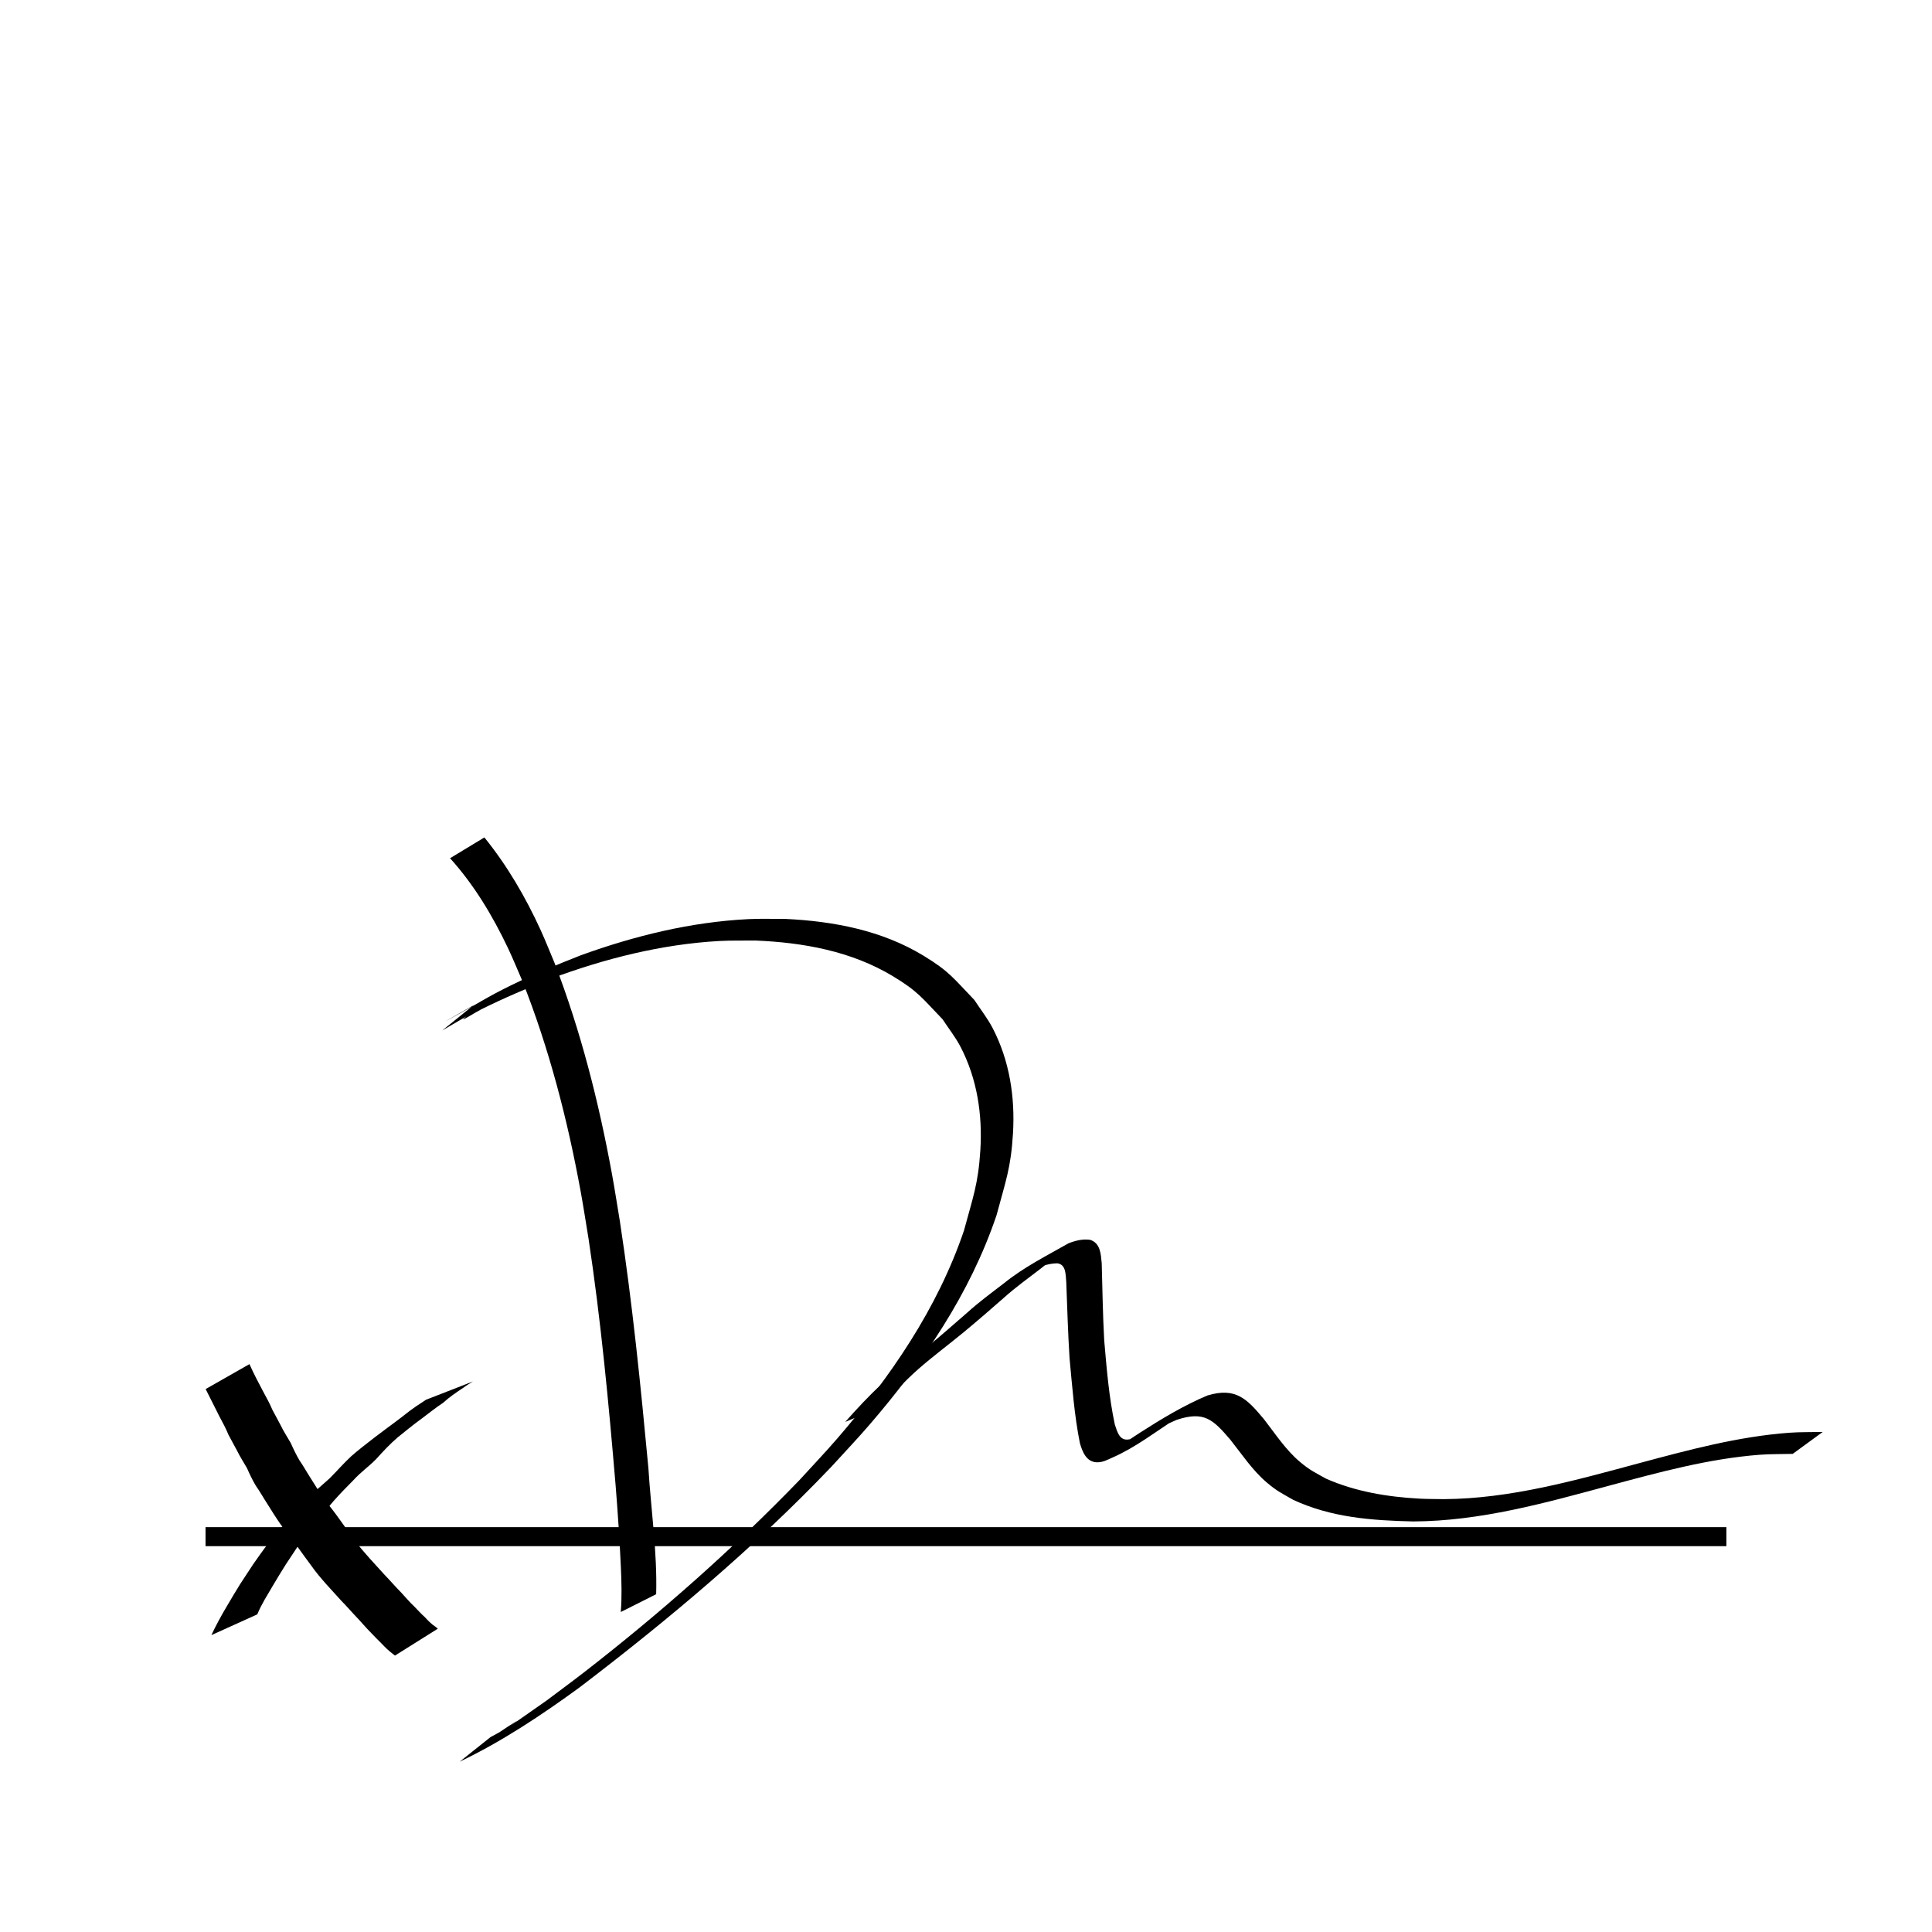<?xml version="1.0" encoding="UTF-8"?>
<!-- Uploaded to: SVG Repo, www.svgrepo.com, Generator: SVG Repo Mixer Tools -->
<svg width="800px" height="800px" version="1.1" viewBox="144 144 512 512" xmlns="http://www.w3.org/2000/svg">
 <path transform="matrix(5.038 0 0 5.038 148.09 -4650)" d="m10 1032.4h80" fill="none" stroke="#000000"/>
 <path d="m200.02 577.32c1.227-2.613 2.609-5.144 4.082-7.625 1.133-1.961 2.312-3.891 3.496-5.82 1.16-1.816 2.371-3.594 3.543-5.402 1.289-1.832 2.578-3.672 3.945-5.449 1.684-1.977 3.324-3.984 4.996-5.969 1.703-2.008 3.531-3.902 5.367-5.785 1.828-2.012 3.953-3.707 5.949-5.539 1.938-1.922 3.707-4.004 5.719-5.852 1.945-1.707 4.012-3.269 6.047-4.863 1.969-1.457 3.898-2.973 5.887-4.402 1.762-1.293 3.41-2.719 5.231-3.934 0.863-0.594 1.734-1.172 2.617-1.734 0 0 12.441-4.848 12.441-4.848-0.875 0.57-1.797 1.07-2.621 1.719-1.836 1.207-3.644 2.434-5.273 3.926-2.051 1.344-3.934 2.898-5.902 4.356-2.098 1.488-4.059 3.18-6.086 4.758-2.082 1.781-3.93 3.777-5.769 5.805-1.887 1.941-4.121 3.492-5.941 5.504-1.844 1.863-3.684 3.734-5.414 5.703-1.688 1.949-3.258 4-4.988 5.91-1.41 1.719-2.637 3.566-3.984 5.332-1.188 1.793-2.348 3.602-3.555 5.379-1.219 1.91-2.379 3.856-3.539 5.801-1.43 2.469-3.004 4.871-4.078 7.527 0 0-12.176 5.508-12.176 5.508z"/>
 <path d="m210.11 505.51c1.113 2.488 2.379 4.906 3.66 7.316 0.871 1.586 1.742 3.191 2.449 4.856 0.719 1.367 1.488 2.707 2.188 4.086 0.762 1.609 1.762 3.082 2.637 4.625 0.703 1.586 1.449 3.144 2.332 4.641 1.109 1.582 2.023 3.285 3.082 4.902 1.117 1.809 2.25 3.609 3.469 5.352 1.383 1.785 2.801 3.551 4.094 5.402 1.297 1.801 2.59 3.602 3.918 5.379 1.199 1.777 2.641 3.332 4.043 4.941 1.301 1.414 2.59 2.848 3.883 4.273 1.543 1.582 2.965 3.273 4.527 4.84 1.133 1.207 2.188 2.5 3.402 3.621 0.906 0.918 1.758 1.906 2.731 2.754 0.887 0.957 1.789 1.906 2.891 2.617 0.203 0.168 0.406 0.336 0.605 0.508l-11.344 7.121c-0.188-0.145-0.371-0.285-0.559-0.43-1.098-0.816-2.062-1.77-3-2.762-0.938-0.906-1.844-1.844-2.742-2.789-1.172-1.184-2.262-2.438-3.383-3.672-1.555-1.594-2.984-3.301-4.555-4.883-1.309-1.426-2.613-2.856-3.902-4.297-1.43-1.629-2.836-3.258-4.078-5.039-1.336-1.789-2.641-3.606-3.941-5.418-1.289-1.855-2.715-3.613-4.094-5.402-1.223-1.754-2.367-3.562-3.492-5.383-1.074-1.629-2.008-3.348-3.137-4.941-0.891-1.5-1.641-3.066-2.34-4.664-0.887-1.562-1.883-3.059-2.664-4.68-0.715-1.406-1.535-2.758-2.25-4.168-0.664-1.645-1.52-3.219-2.356-4.777-1.242-2.438-2.441-4.891-3.684-7.324l11.613-6.613z"/>
 <path d="m272.37 365.93c6.027 7.441 10.887 15.781 14.871 24.473 1.312 2.867 2.457 5.805 3.688 8.707 6.996 18.152 11.789 37.078 15.281 56.191 0.754 4.125 1.383 8.273 2.074 12.406 3.309 21.68 5.504 43.508 7.547 65.336 0.688 11.125 2.371 22.273 2.059 33.441l-9.379 4.715c0.32-3.973 0.207-7.856 0.027-11.84-0.332-7.269-0.812-14.535-1.398-21.789-1.848-21.867-3.898-43.734-7.191-65.441-0.688-4.125-1.312-8.266-2.066-12.379-3.484-19.027-8.34-37.852-15.477-55.852-1.254-2.863-2.422-5.769-3.762-8.594-4.059-8.559-9.004-16.82-15.375-23.867l9.102-5.512z"/>
 <path d="m269.48 410.41c-2.258 1.301-9.059 5.152-6.773 3.902 8.395-4.59 10.031-5.914 16.758-9.207 6.055-2.965 12.246-5.5 18.516-7.969 14.238-5.148 29.18-8.809 44.355-9.559 3.285-0.164 6.574-0.035 9.863-0.051 12.719 0.609 25.504 3.031 36.531 9.738 6.93 4.215 7.938 5.992 13.48 11.734 1.617 2.484 3.481 4.824 4.848 7.453 4.484 8.625 5.969 18.305 5.391 27.938-0.555 9.215-1.961 12.652-4.344 21.613-7.027 20.863-19.523 39.156-33.809 55.715-3.234 3.75-6.66 7.332-9.988 11-20.449 21.449-43.176 40.516-66.711 58.461-10.074 7.336-20.508 14.312-31.781 19.688l8.18-6.519c0.891-0.43 3.402-1.953 2.676-1.285-1.07 0.988-4.949 3.074-3.738 2.266 21.457-14.344-9.949 7.383 15.906-10.66 3.402-2.566 6.84-5.082 10.203-7.695 20.051-15.578 39.141-32.426 56.781-50.691 3.316-3.644 6.727-7.207 9.949-10.934 14.195-16.414 26.652-34.531 33.684-55.219 2.359-8.797 3.777-12.27 4.344-21.312 0.59-9.434-0.855-18.941-5.246-27.391-1.34-2.574-3.168-4.859-4.75-7.293-5.441-5.621-6.438-7.375-13.258-11.477-10.949-6.582-23.633-8.867-36.215-9.398-3.273 0.043-6.551-0.059-9.82 0.125-15.203 0.863-30.145 4.641-44.371 9.922-6.328 2.551-12.566 5.168-18.672 8.219-1.504 0.754-5.711 3.477-4.481 2.332 1.574-1.465 7.41-4.359 5.535-3.312-3.809 2.125-7.555 4.363-11.332 6.547l8.293-6.684z"/>
 <path d="m367.95 520.87c3.117-3.5 6.281-6.949 9.742-10.109 3.852-3.441 7.992-6.535 11.996-9.797 3.629-2.922 7.082-6.043 10.613-9.082 3.098-2.801 6.457-5.277 9.766-7.812 5.246-4.25 11.227-7.242 17.09-10.574 1.812-0.73 3.797-1.211 5.75-0.926 2.734 0.883 2.824 3.777 3.059 6.223 0.195 6.801 0.277 13.598 0.66 20.395 0.645 7.461 1.242 14.961 2.805 22.293 0.492 1.344 0.949 3.66 2.734 3.988 1.637 0.301 3.668-1.105 4.969-1.793-2.215 1.23-4.367 2.586-6.644 3.695-0.957 0.469 1.777-1.172 2.668-1.758 0.969-0.637 1.93-1.285 2.91-1.914 5.758-3.691 11.629-7.246 17.941-9.895 7.488-2.234 10.457 0.906 14.973 6.328 3.019 3.887 5.734 8.098 9.539 11.301 2.641 2.223 3.859 2.723 6.871 4.418 7.789 3.445 16.32 4.848 24.785 5.305 2.152 0.117 4.312 0.09 6.469 0.133 17.641-0.117 34.699-4.941 51.594-9.492 13.102-3.508 26.352-7.106 39.941-8.105 2.945-0.215 5.906-0.137 8.859-0.207l-7.953 5.809c-2.914 0.078-5.836 0.016-8.738 0.234-13.543 1.035-26.73 4.652-39.789 8.16-17.055 4.606-34.281 9.445-52.094 9.512-10.988-0.258-21.621-1.031-31.742-5.719-3.121-1.801-4.301-2.289-7.039-4.621-3.812-3.246-6.566-7.465-9.656-11.348-4.586-5.352-6.914-7.644-14.211-5.231-4.695 2.102-4.613 2.207 2.957-2.219 1.012-0.594-2.008 1.211-3 1.84-5.582 3.547-10.746 7.629-16.887 10.336-1.406 0.609-2.504 1.281-4.07 1.289-2.898 0.016-3.973-2.773-4.641-5.102-1.48-7.418-2.023-14.98-2.734-22.5-0.434-6.742-0.605-13.488-0.875-20.238-0.188-1.852-0.008-4.598-2.375-4.891-1.875 0.035-3.691 0.496-5.363 1.359 16.801-9.789 4.477-2.945 1.051-0.02-3.297 2.551-6.699 4.965-9.801 7.758-3.508 3.09-7.051 6.148-10.648 9.129-3.977 3.281-8.121 6.356-12.008 9.75-3.469 3.062-6.629 6.43-9.648 9.934l-9.832 4.148z"/>
</svg>